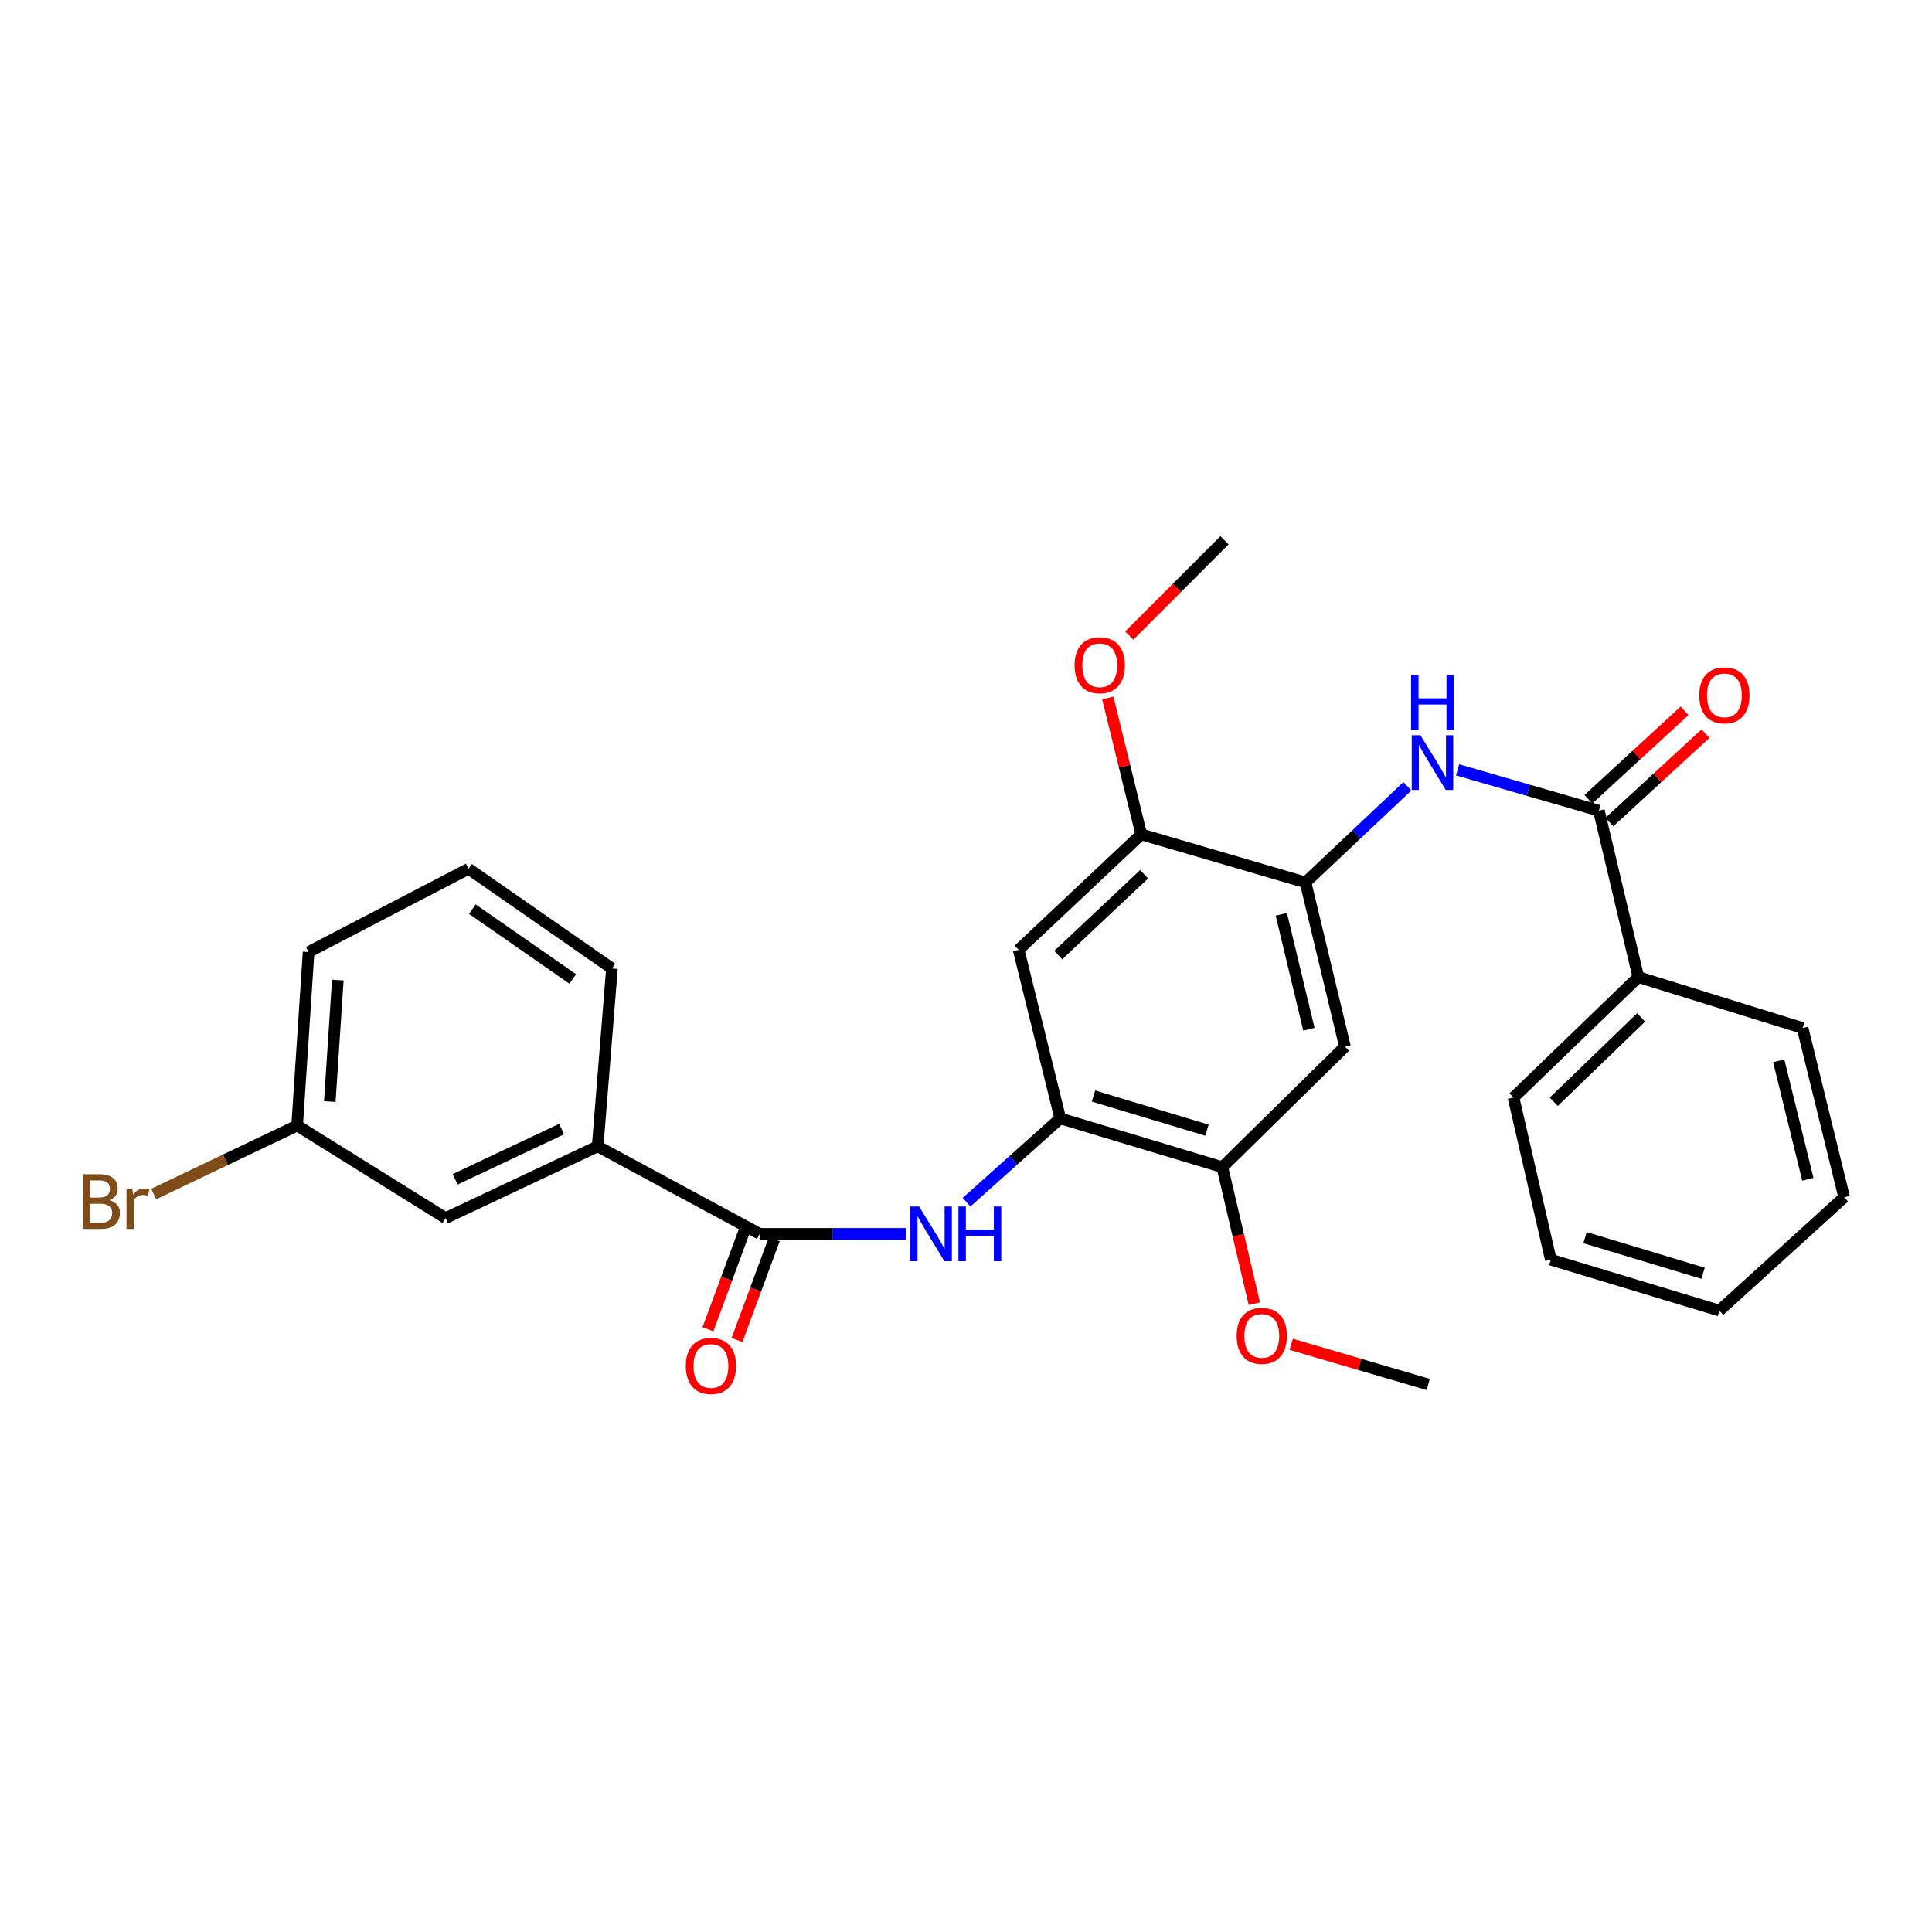 <?xml version='1.0' encoding='iso-8859-1'?>
<svg version='1.1' baseProfile='full'
              xmlns='http://www.w3.org/2000/svg'
                      xmlns:rdkit='http://www.rdkit.org/xml'
                      xmlns:xlink='http://www.w3.org/1999/xlink'
                  xml:space='preserve'
width='1000px' height='1000px' viewBox='0 0 1000 1000'>
<!-- END OF HEADER -->
<rect style='opacity:1.0;fill:#FFFFFF;stroke:none' width='1000' height='1000' x='0' y='0'> </rect>
<path class='bond-3' d='M 393.235,638.643 L 431.115,638.643' style='fill:none;fill-rule:evenodd;stroke:#000000;stroke-width:6px;stroke-linecap:butt;stroke-linejoin:miter;stroke-opacity:1' />
<path class='bond-3' d='M 431.115,638.643 L 468.994,638.643' style='fill:none;fill-rule:evenodd;stroke:#0000FF;stroke-width:6px;stroke-linecap:butt;stroke-linejoin:miter;stroke-opacity:1' />
<path class='bond-9' d='M 393.235,638.643 L 309.338,593.34' style='fill:none;fill-rule:evenodd;stroke:#000000;stroke-width:6px;stroke-linecap:butt;stroke-linejoin:miter;stroke-opacity:1' />
<path class='bond-10' d='M 385.713,635.861 L 376.07,661.938' style='fill:none;fill-rule:evenodd;stroke:#000000;stroke-width:6px;stroke-linecap:butt;stroke-linejoin:miter;stroke-opacity:1' />
<path class='bond-10' d='M 376.07,661.938 L 366.427,688.015' style='fill:none;fill-rule:evenodd;stroke:#FF0000;stroke-width:6px;stroke-linecap:butt;stroke-linejoin:miter;stroke-opacity:1' />
<path class='bond-10' d='M 400.757,641.425 L 391.114,667.501' style='fill:none;fill-rule:evenodd;stroke:#000000;stroke-width:6px;stroke-linecap:butt;stroke-linejoin:miter;stroke-opacity:1' />
<path class='bond-10' d='M 391.114,667.501 L 381.471,693.578' style='fill:none;fill-rule:evenodd;stroke:#FF0000;stroke-width:6px;stroke-linecap:butt;stroke-linejoin:miter;stroke-opacity:1' />
<path class='bond-0' d='M 827.582,419.603 L 791.01,409.038' style='fill:none;fill-rule:evenodd;stroke:#000000;stroke-width:6px;stroke-linecap:butt;stroke-linejoin:miter;stroke-opacity:1' />
<path class='bond-0' d='M 791.01,409.038 L 754.439,398.473' style='fill:none;fill-rule:evenodd;stroke:#0000FF;stroke-width:6px;stroke-linecap:butt;stroke-linejoin:miter;stroke-opacity:1' />
<path class='bond-11' d='M 833.012,425.504 L 857.885,402.617' style='fill:none;fill-rule:evenodd;stroke:#000000;stroke-width:6px;stroke-linecap:butt;stroke-linejoin:miter;stroke-opacity:1' />
<path class='bond-11' d='M 857.885,402.617 L 882.758,379.731' style='fill:none;fill-rule:evenodd;stroke:#FF0000;stroke-width:6px;stroke-linecap:butt;stroke-linejoin:miter;stroke-opacity:1' />
<path class='bond-11' d='M 822.152,413.701 L 847.024,390.814' style='fill:none;fill-rule:evenodd;stroke:#000000;stroke-width:6px;stroke-linecap:butt;stroke-linejoin:miter;stroke-opacity:1' />
<path class='bond-11' d='M 847.024,390.814 L 871.897,367.927' style='fill:none;fill-rule:evenodd;stroke:#FF0000;stroke-width:6px;stroke-linecap:butt;stroke-linejoin:miter;stroke-opacity:1' />
<path class='bond-12' d='M 827.582,419.603 L 847.988,505.727' style='fill:none;fill-rule:evenodd;stroke:#000000;stroke-width:6px;stroke-linecap:butt;stroke-linejoin:miter;stroke-opacity:1' />
<path class='bond-1' d='M 675.739,456.743 L 696.154,541.745' style='fill:none;fill-rule:evenodd;stroke:#000000;stroke-width:6px;stroke-linecap:butt;stroke-linejoin:miter;stroke-opacity:1' />
<path class='bond-1' d='M 663.205,473.239 L 677.496,532.741' style='fill:none;fill-rule:evenodd;stroke:#000000;stroke-width:6px;stroke-linecap:butt;stroke-linejoin:miter;stroke-opacity:1' />
<path class='bond-4' d='M 675.739,456.743 L 702.099,431.867' style='fill:none;fill-rule:evenodd;stroke:#000000;stroke-width:6px;stroke-linecap:butt;stroke-linejoin:miter;stroke-opacity:1' />
<path class='bond-4' d='M 702.099,431.867 L 728.458,406.991' style='fill:none;fill-rule:evenodd;stroke:#0000FF;stroke-width:6px;stroke-linecap:butt;stroke-linejoin:miter;stroke-opacity:1' />
<path class='bond-29' d='M 675.739,456.743 L 590.72,431.873' style='fill:none;fill-rule:evenodd;stroke:#000000;stroke-width:6px;stroke-linecap:butt;stroke-linejoin:miter;stroke-opacity:1' />
<path class='bond-2' d='M 548.785,578.877 L 524.539,600.559' style='fill:none;fill-rule:evenodd;stroke:#000000;stroke-width:6px;stroke-linecap:butt;stroke-linejoin:miter;stroke-opacity:1' />
<path class='bond-2' d='M 524.539,600.559 L 500.293,622.242' style='fill:none;fill-rule:evenodd;stroke:#0000FF;stroke-width:6px;stroke-linecap:butt;stroke-linejoin:miter;stroke-opacity:1' />
<path class='bond-6' d='M 548.785,578.877 L 527.247,491.63' style='fill:none;fill-rule:evenodd;stroke:#000000;stroke-width:6px;stroke-linecap:butt;stroke-linejoin:miter;stroke-opacity:1' />
<path class='bond-7' d='M 548.785,578.877 L 632.69,604.122' style='fill:none;fill-rule:evenodd;stroke:#000000;stroke-width:6px;stroke-linecap:butt;stroke-linejoin:miter;stroke-opacity:1' />
<path class='bond-7' d='M 565.992,567.304 L 624.726,584.976' style='fill:none;fill-rule:evenodd;stroke:#000000;stroke-width:6px;stroke-linecap:butt;stroke-linejoin:miter;stroke-opacity:1' />
<path class='bond-5' d='M 696.154,541.745 L 632.69,604.122' style='fill:none;fill-rule:evenodd;stroke:#000000;stroke-width:6px;stroke-linecap:butt;stroke-linejoin:miter;stroke-opacity:1' />
<path class='bond-8' d='M 527.247,491.63 L 590.72,431.873' style='fill:none;fill-rule:evenodd;stroke:#000000;stroke-width:6px;stroke-linecap:butt;stroke-linejoin:miter;stroke-opacity:1' />
<path class='bond-8' d='M 547.762,494.345 L 592.193,452.515' style='fill:none;fill-rule:evenodd;stroke:#000000;stroke-width:6px;stroke-linecap:butt;stroke-linejoin:miter;stroke-opacity:1' />
<path class='bond-16' d='M 632.69,604.122 L 640.957,639.461' style='fill:none;fill-rule:evenodd;stroke:#000000;stroke-width:6px;stroke-linecap:butt;stroke-linejoin:miter;stroke-opacity:1' />
<path class='bond-16' d='M 640.957,639.461 L 649.223,674.8' style='fill:none;fill-rule:evenodd;stroke:#FF0000;stroke-width:6px;stroke-linecap:butt;stroke-linejoin:miter;stroke-opacity:1' />
<path class='bond-15' d='M 590.72,431.873 L 582.053,396.57' style='fill:none;fill-rule:evenodd;stroke:#000000;stroke-width:6px;stroke-linecap:butt;stroke-linejoin:miter;stroke-opacity:1' />
<path class='bond-15' d='M 582.053,396.57 L 573.386,361.267' style='fill:none;fill-rule:evenodd;stroke:#FF0000;stroke-width:6px;stroke-linecap:butt;stroke-linejoin:miter;stroke-opacity:1' />
<path class='bond-13' d='M 309.338,593.34 L 230.636,630.481' style='fill:none;fill-rule:evenodd;stroke:#000000;stroke-width:6px;stroke-linecap:butt;stroke-linejoin:miter;stroke-opacity:1' />
<path class='bond-13' d='M 290.687,584.405 L 235.596,610.404' style='fill:none;fill-rule:evenodd;stroke:#000000;stroke-width:6px;stroke-linecap:butt;stroke-linejoin:miter;stroke-opacity:1' />
<path class='bond-18' d='M 309.338,593.34 L 316.743,501.289' style='fill:none;fill-rule:evenodd;stroke:#000000;stroke-width:6px;stroke-linecap:butt;stroke-linejoin:miter;stroke-opacity:1' />
<path class='bond-20' d='M 847.988,505.727 L 783.393,568.086' style='fill:none;fill-rule:evenodd;stroke:#000000;stroke-width:6px;stroke-linecap:butt;stroke-linejoin:miter;stroke-opacity:1' />
<path class='bond-20' d='M 849.439,526.621 L 804.222,570.272' style='fill:none;fill-rule:evenodd;stroke:#000000;stroke-width:6px;stroke-linecap:butt;stroke-linejoin:miter;stroke-opacity:1' />
<path class='bond-21' d='M 847.988,505.727 L 933.008,532.103' style='fill:none;fill-rule:evenodd;stroke:#000000;stroke-width:6px;stroke-linecap:butt;stroke-linejoin:miter;stroke-opacity:1' />
<path class='bond-14' d='M 230.636,630.481 L 153.806,582.575' style='fill:none;fill-rule:evenodd;stroke:#000000;stroke-width:6px;stroke-linecap:butt;stroke-linejoin:miter;stroke-opacity:1' />
<path class='bond-17' d='M 153.806,582.575 L 116.684,600.301' style='fill:none;fill-rule:evenodd;stroke:#000000;stroke-width:6px;stroke-linecap:butt;stroke-linejoin:miter;stroke-opacity:1' />
<path class='bond-17' d='M 116.684,600.301 L 79.563,618.027' style='fill:none;fill-rule:evenodd;stroke:#7F4C19;stroke-width:6px;stroke-linecap:butt;stroke-linejoin:miter;stroke-opacity:1' />
<path class='bond-28' d='M 153.806,582.575 L 159.732,492.762' style='fill:none;fill-rule:evenodd;stroke:#000000;stroke-width:6px;stroke-linecap:butt;stroke-linejoin:miter;stroke-opacity:1' />
<path class='bond-28' d='M 170.7,570.159 L 174.848,507.29' style='fill:none;fill-rule:evenodd;stroke:#000000;stroke-width:6px;stroke-linecap:butt;stroke-linejoin:miter;stroke-opacity:1' />
<path class='bond-24' d='M 584.492,328.966 L 609.144,304.311' style='fill:none;fill-rule:evenodd;stroke:#FF0000;stroke-width:6px;stroke-linecap:butt;stroke-linejoin:miter;stroke-opacity:1' />
<path class='bond-24' d='M 609.144,304.311 L 633.795,279.656' style='fill:none;fill-rule:evenodd;stroke:#000000;stroke-width:6px;stroke-linecap:butt;stroke-linejoin:miter;stroke-opacity:1' />
<path class='bond-23' d='M 668.34,695.827 L 703.785,706.211' style='fill:none;fill-rule:evenodd;stroke:#FF0000;stroke-width:6px;stroke-linecap:butt;stroke-linejoin:miter;stroke-opacity:1' />
<path class='bond-23' d='M 703.785,706.211 L 739.23,716.596' style='fill:none;fill-rule:evenodd;stroke:#000000;stroke-width:6px;stroke-linecap:butt;stroke-linejoin:miter;stroke-opacity:1' />
<path class='bond-19' d='M 316.743,501.289 L 242.524,449.686' style='fill:none;fill-rule:evenodd;stroke:#000000;stroke-width:6px;stroke-linecap:butt;stroke-linejoin:miter;stroke-opacity:1' />
<path class='bond-19' d='M 296.454,506.718 L 244.5,470.596' style='fill:none;fill-rule:evenodd;stroke:#000000;stroke-width:6px;stroke-linecap:butt;stroke-linejoin:miter;stroke-opacity:1' />
<path class='bond-22' d='M 242.524,449.686 L 159.732,492.762' style='fill:none;fill-rule:evenodd;stroke:#000000;stroke-width:6px;stroke-linecap:butt;stroke-linejoin:miter;stroke-opacity:1' />
<path class='bond-26' d='M 783.393,568.086 L 802.694,652.001' style='fill:none;fill-rule:evenodd;stroke:#000000;stroke-width:6px;stroke-linecap:butt;stroke-linejoin:miter;stroke-opacity:1' />
<path class='bond-25' d='M 933.008,532.103 L 954.545,619.698' style='fill:none;fill-rule:evenodd;stroke:#000000;stroke-width:6px;stroke-linecap:butt;stroke-linejoin:miter;stroke-opacity:1' />
<path class='bond-25' d='M 920.663,549.072 L 935.739,610.389' style='fill:none;fill-rule:evenodd;stroke:#000000;stroke-width:6px;stroke-linecap:butt;stroke-linejoin:miter;stroke-opacity:1' />
<path class='bond-27' d='M 954.545,619.698 L 889.95,678.359' style='fill:none;fill-rule:evenodd;stroke:#000000;stroke-width:6px;stroke-linecap:butt;stroke-linejoin:miter;stroke-opacity:1' />
<path class='bond-30' d='M 802.694,652.001 L 889.95,678.359' style='fill:none;fill-rule:evenodd;stroke:#000000;stroke-width:6px;stroke-linecap:butt;stroke-linejoin:miter;stroke-opacity:1' />
<path class='bond-30' d='M 820.42,640.6 L 881.5,659.051' style='fill:none;fill-rule:evenodd;stroke:#000000;stroke-width:6px;stroke-linecap:butt;stroke-linejoin:miter;stroke-opacity:1' />
<path  class='atom-4' d='M 475.692 624.483
L 484.972 639.483
Q 485.892 640.963, 487.372 643.643
Q 488.852 646.323, 488.932 646.483
L 488.932 624.483
L 492.692 624.483
L 492.692 652.803
L 488.812 652.803
L 478.852 636.403
Q 477.692 634.483, 476.452 632.283
Q 475.252 630.083, 474.892 629.403
L 474.892 652.803
L 471.212 652.803
L 471.212 624.483
L 475.692 624.483
' fill='#0000FF'/>
<path  class='atom-4' d='M 496.092 624.483
L 499.932 624.483
L 499.932 636.523
L 514.412 636.523
L 514.412 624.483
L 518.252 624.483
L 518.252 652.803
L 514.412 652.803
L 514.412 639.723
L 499.932 639.723
L 499.932 652.803
L 496.092 652.803
L 496.092 624.483
' fill='#0000FF'/>
<path  class='atom-5' d='M 735.197 380.563
L 744.477 395.563
Q 745.397 397.043, 746.877 399.723
Q 748.357 402.403, 748.437 402.563
L 748.437 380.563
L 752.197 380.563
L 752.197 408.883
L 748.317 408.883
L 738.357 392.483
Q 737.197 390.563, 735.957 388.363
Q 734.757 386.163, 734.397 385.483
L 734.397 408.883
L 730.717 408.883
L 730.717 380.563
L 735.197 380.563
' fill='#0000FF'/>
<path  class='atom-5' d='M 730.377 349.411
L 734.217 349.411
L 734.217 361.451
L 748.697 361.451
L 748.697 349.411
L 752.537 349.411
L 752.537 377.731
L 748.697 377.731
L 748.697 364.651
L 734.217 364.651
L 734.217 377.731
L 730.377 377.731
L 730.377 349.411
' fill='#0000FF'/>
<path  class='atom-11' d='M 354.981 707.017
Q 354.981 700.217, 358.341 696.417
Q 361.701 692.617, 367.981 692.617
Q 374.261 692.617, 377.621 696.417
Q 380.981 700.217, 380.981 707.017
Q 380.981 713.897, 377.581 717.817
Q 374.181 721.697, 367.981 721.697
Q 361.741 721.697, 358.341 717.817
Q 354.981 713.937, 354.981 707.017
M 367.981 718.497
Q 372.301 718.497, 374.621 715.617
Q 376.981 712.697, 376.981 707.017
Q 376.981 701.457, 374.621 698.657
Q 372.301 695.817, 367.981 695.817
Q 363.661 695.817, 361.301 698.617
Q 358.981 701.417, 358.981 707.017
Q 358.981 712.737, 361.301 715.617
Q 363.661 718.497, 367.981 718.497
' fill='#FF0000'/>
<path  class='atom-12' d='M 879.534 359.917
Q 879.534 353.117, 882.894 349.317
Q 886.254 345.517, 892.534 345.517
Q 898.814 345.517, 902.174 349.317
Q 905.534 353.117, 905.534 359.917
Q 905.534 366.797, 902.134 370.717
Q 898.734 374.597, 892.534 374.597
Q 886.294 374.597, 882.894 370.717
Q 879.534 366.837, 879.534 359.917
M 892.534 371.397
Q 896.854 371.397, 899.174 368.517
Q 901.534 365.597, 901.534 359.917
Q 901.534 354.357, 899.174 351.557
Q 896.854 348.717, 892.534 348.717
Q 888.214 348.717, 885.854 351.517
Q 883.534 354.317, 883.534 359.917
Q 883.534 365.637, 885.854 368.517
Q 888.214 371.397, 892.534 371.397
' fill='#FF0000'/>
<path  class='atom-16' d='M 556.208 344.331
Q 556.208 337.531, 559.568 333.731
Q 562.928 329.931, 569.208 329.931
Q 575.488 329.931, 578.848 333.731
Q 582.208 337.531, 582.208 344.331
Q 582.208 351.211, 578.808 355.131
Q 575.408 359.011, 569.208 359.011
Q 562.968 359.011, 559.568 355.131
Q 556.208 351.251, 556.208 344.331
M 569.208 355.811
Q 573.528 355.811, 575.848 352.931
Q 578.208 350.011, 578.208 344.331
Q 578.208 338.771, 575.848 335.971
Q 573.528 333.131, 569.208 333.131
Q 564.888 333.131, 562.528 335.931
Q 560.208 338.731, 560.208 344.331
Q 560.208 350.051, 562.528 352.931
Q 564.888 355.811, 569.208 355.811
' fill='#FF0000'/>
<path  class='atom-17' d='M 640.096 691.44
Q 640.096 684.64, 643.456 680.84
Q 646.816 677.04, 653.096 677.04
Q 659.376 677.04, 662.736 680.84
Q 666.096 684.64, 666.096 691.44
Q 666.096 698.32, 662.696 702.24
Q 659.296 706.12, 653.096 706.12
Q 646.856 706.12, 643.456 702.24
Q 640.096 698.36, 640.096 691.44
M 653.096 702.92
Q 657.416 702.92, 659.736 700.04
Q 662.096 697.12, 662.096 691.44
Q 662.096 685.88, 659.736 683.08
Q 657.416 680.24, 653.096 680.24
Q 648.776 680.24, 646.416 683.04
Q 644.096 685.84, 644.096 691.44
Q 644.096 697.16, 646.416 700.04
Q 648.776 702.92, 653.096 702.92
' fill='#FF0000'/>
<path  class='atom-18' d='M 56.599 621.215
Q 59.319 621.975, 60.679 623.655
Q 62.08 625.295, 62.08 627.735
Q 62.08 631.655, 59.559 633.895
Q 57.08 636.095, 52.359 636.095
L 42.84 636.095
L 42.84 607.775
L 51.2 607.775
Q 56.039 607.775, 58.48 609.735
Q 60.919 611.695, 60.919 615.295
Q 60.919 619.575, 56.599 621.215
M 46.639 610.975
L 46.639 619.855
L 51.2 619.855
Q 53.999 619.855, 55.44 618.735
Q 56.919 617.575, 56.919 615.295
Q 56.919 610.975, 51.2 610.975
L 46.639 610.975
M 52.359 632.895
Q 55.12 632.895, 56.599 631.575
Q 58.08 630.255, 58.08 627.735
Q 58.08 625.415, 56.44 624.255
Q 54.84 623.055, 51.76 623.055
L 46.639 623.055
L 46.639 632.895
L 52.359 632.895
' fill='#7F4C19'/>
<path  class='atom-18' d='M 68.519 615.535
L 68.96 618.375
Q 71.12 615.175, 74.639 615.175
Q 75.76 615.175, 77.279 615.575
L 76.68 618.935
Q 74.96 618.535, 73.999 618.535
Q 72.32 618.535, 71.2 619.215
Q 70.12 619.855, 69.24 621.415
L 69.24 636.095
L 65.48 636.095
L 65.48 615.535
L 68.519 615.535
' fill='#7F4C19'/>
</svg>
